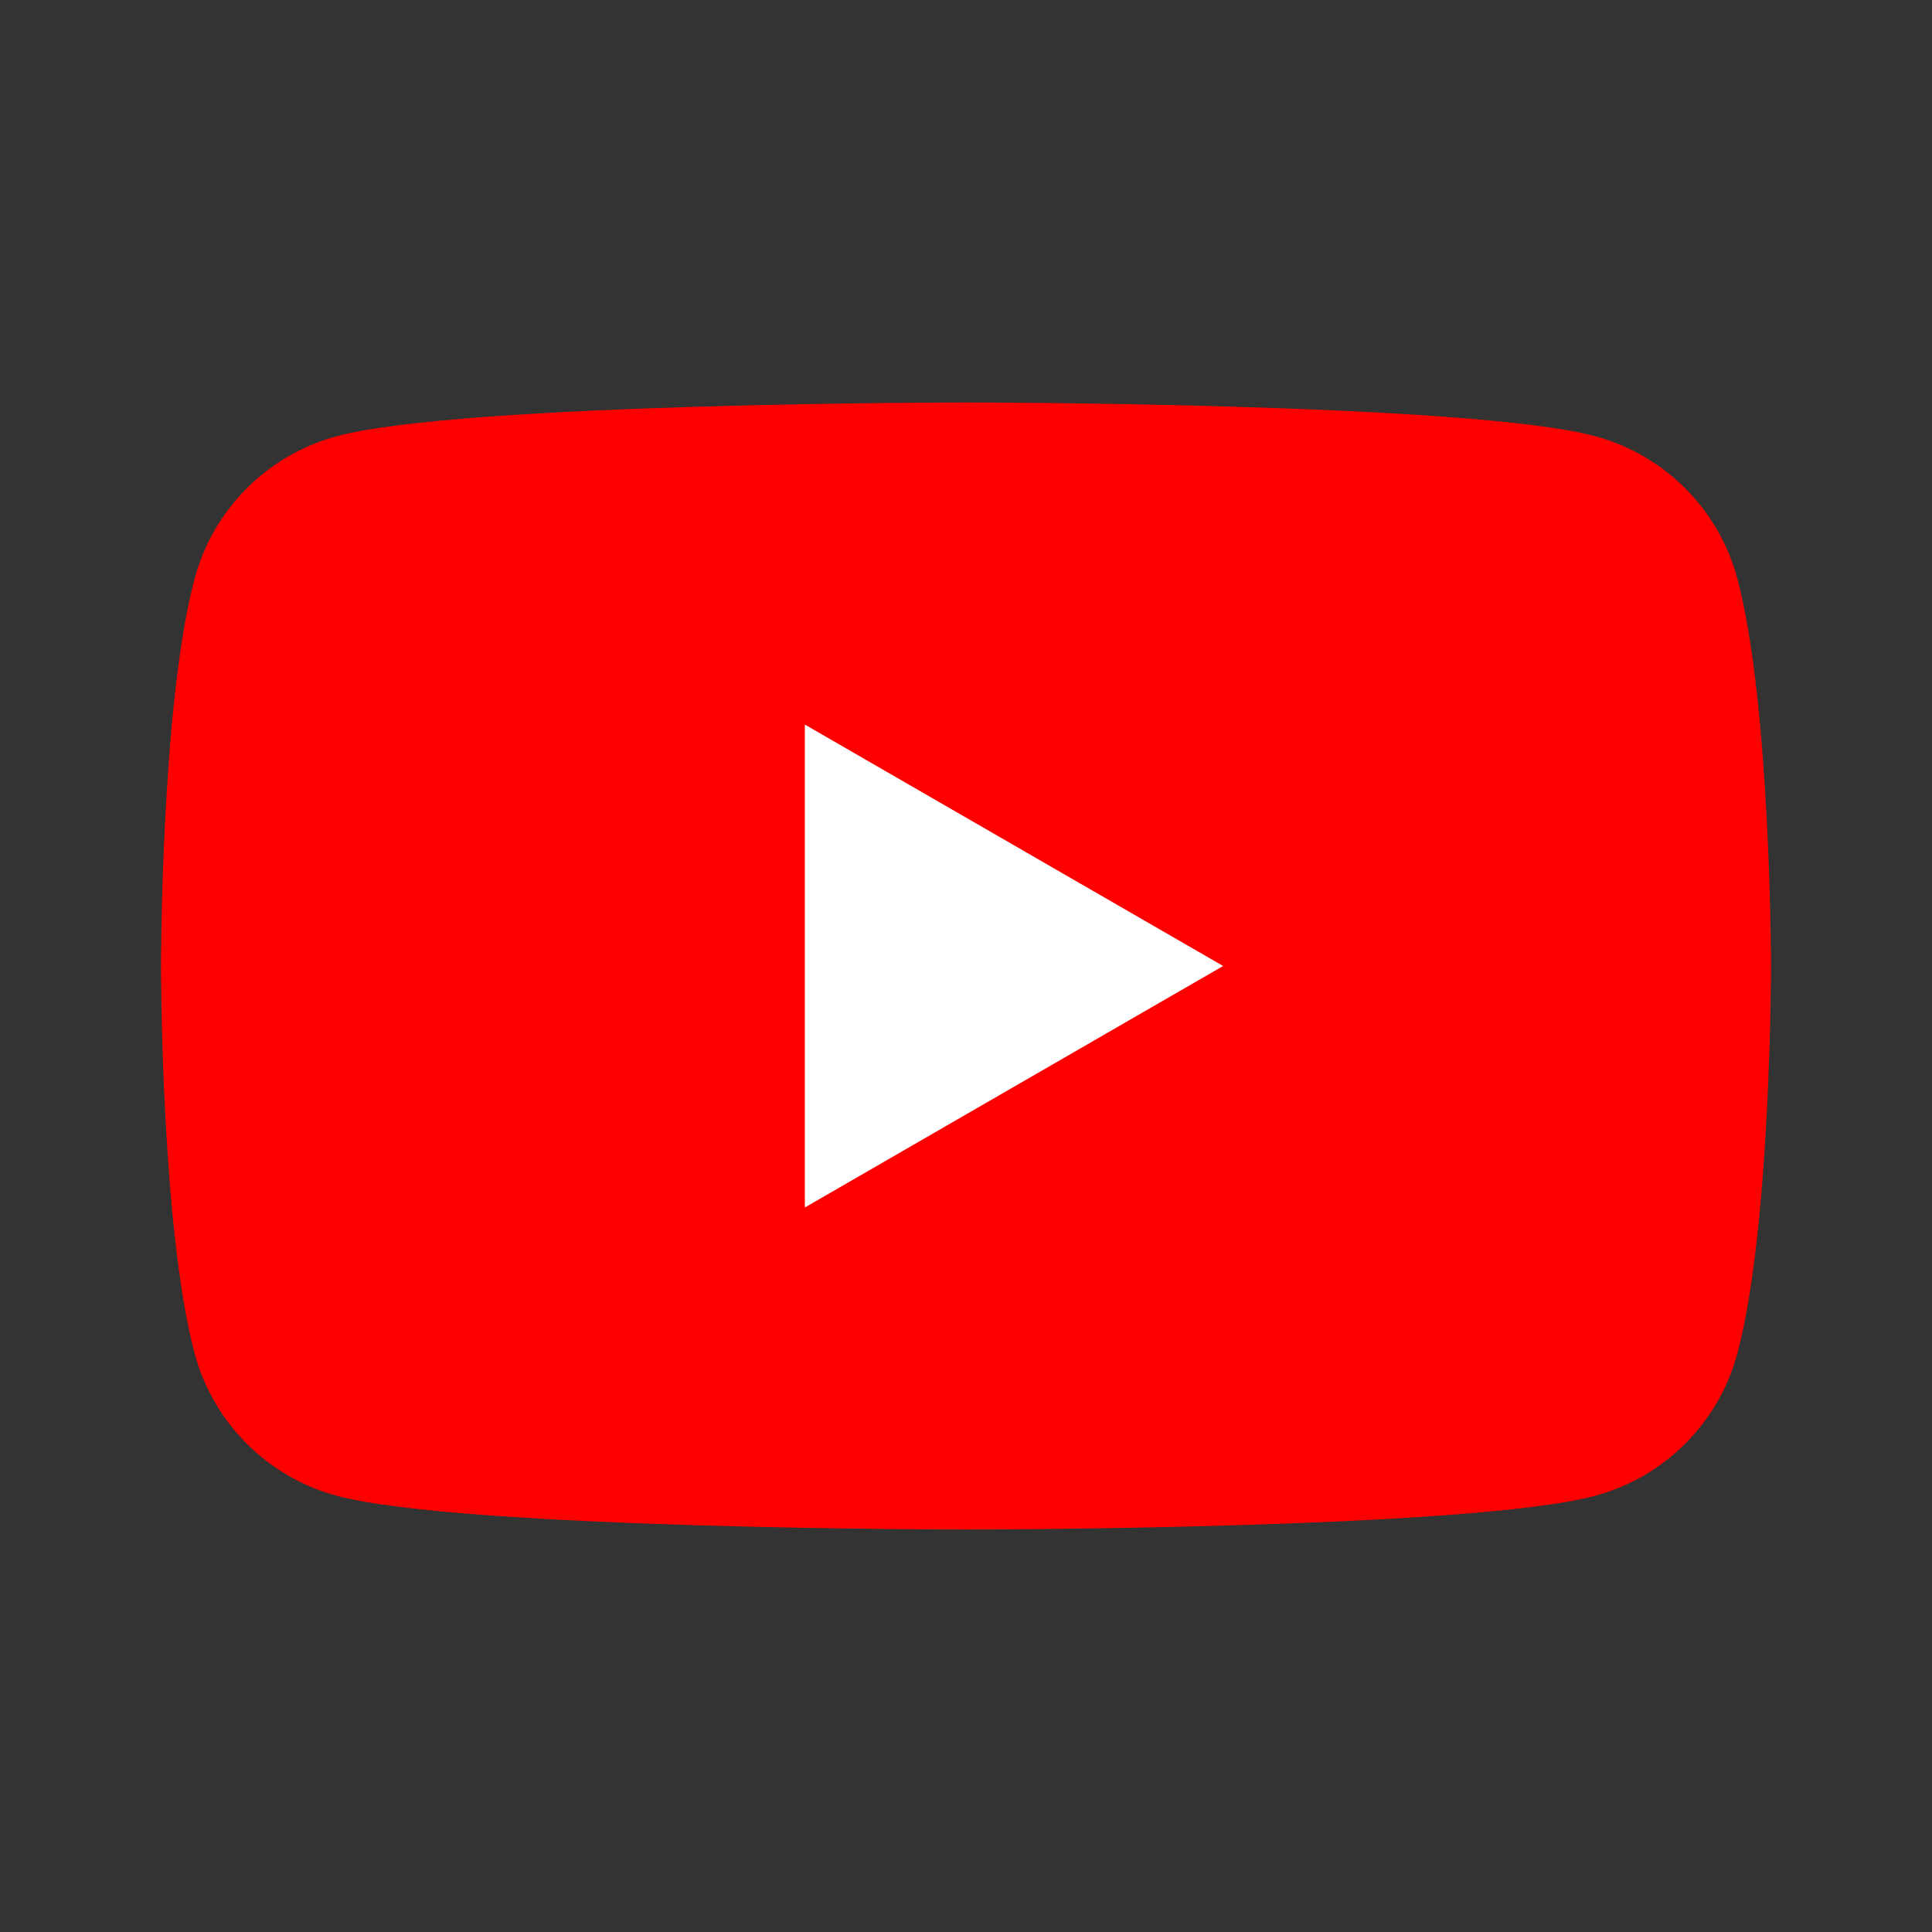<svg width="34" height="34" viewBox="0 0 34 34" fill="none" xmlns="http://www.w3.org/2000/svg">
<rect x="0" y="0" width="34" height="34" fill="#333333" stroke="none"/>
<path d="M30.574 10.181C30.248 8.961 29.289 8.002 28.069 7.676C25.861 7.083 17 7.083 17 7.083C17 7.083 8.139 7.083 5.931 7.676C4.711 8.002 3.752 8.961 3.426 10.181C2.833 12.389 2.833 17 2.833 17C2.833 17 2.833 21.611 3.426 23.82C3.752 25.039 4.711 25.998 5.931 26.324C8.139 26.917 17 26.917 17 26.917C17 26.917 25.861 26.917 28.069 26.324C29.289 25.998 30.248 25.039 30.574 23.82C31.167 21.611 31.167 17 31.167 17C31.167 17 31.164 12.389 30.574 10.181Z" fill="#FF0000"/>
<path d="M14.164 21.25L21.525 17L14.164 12.751V21.25Z" fill="white"/>
</svg>
